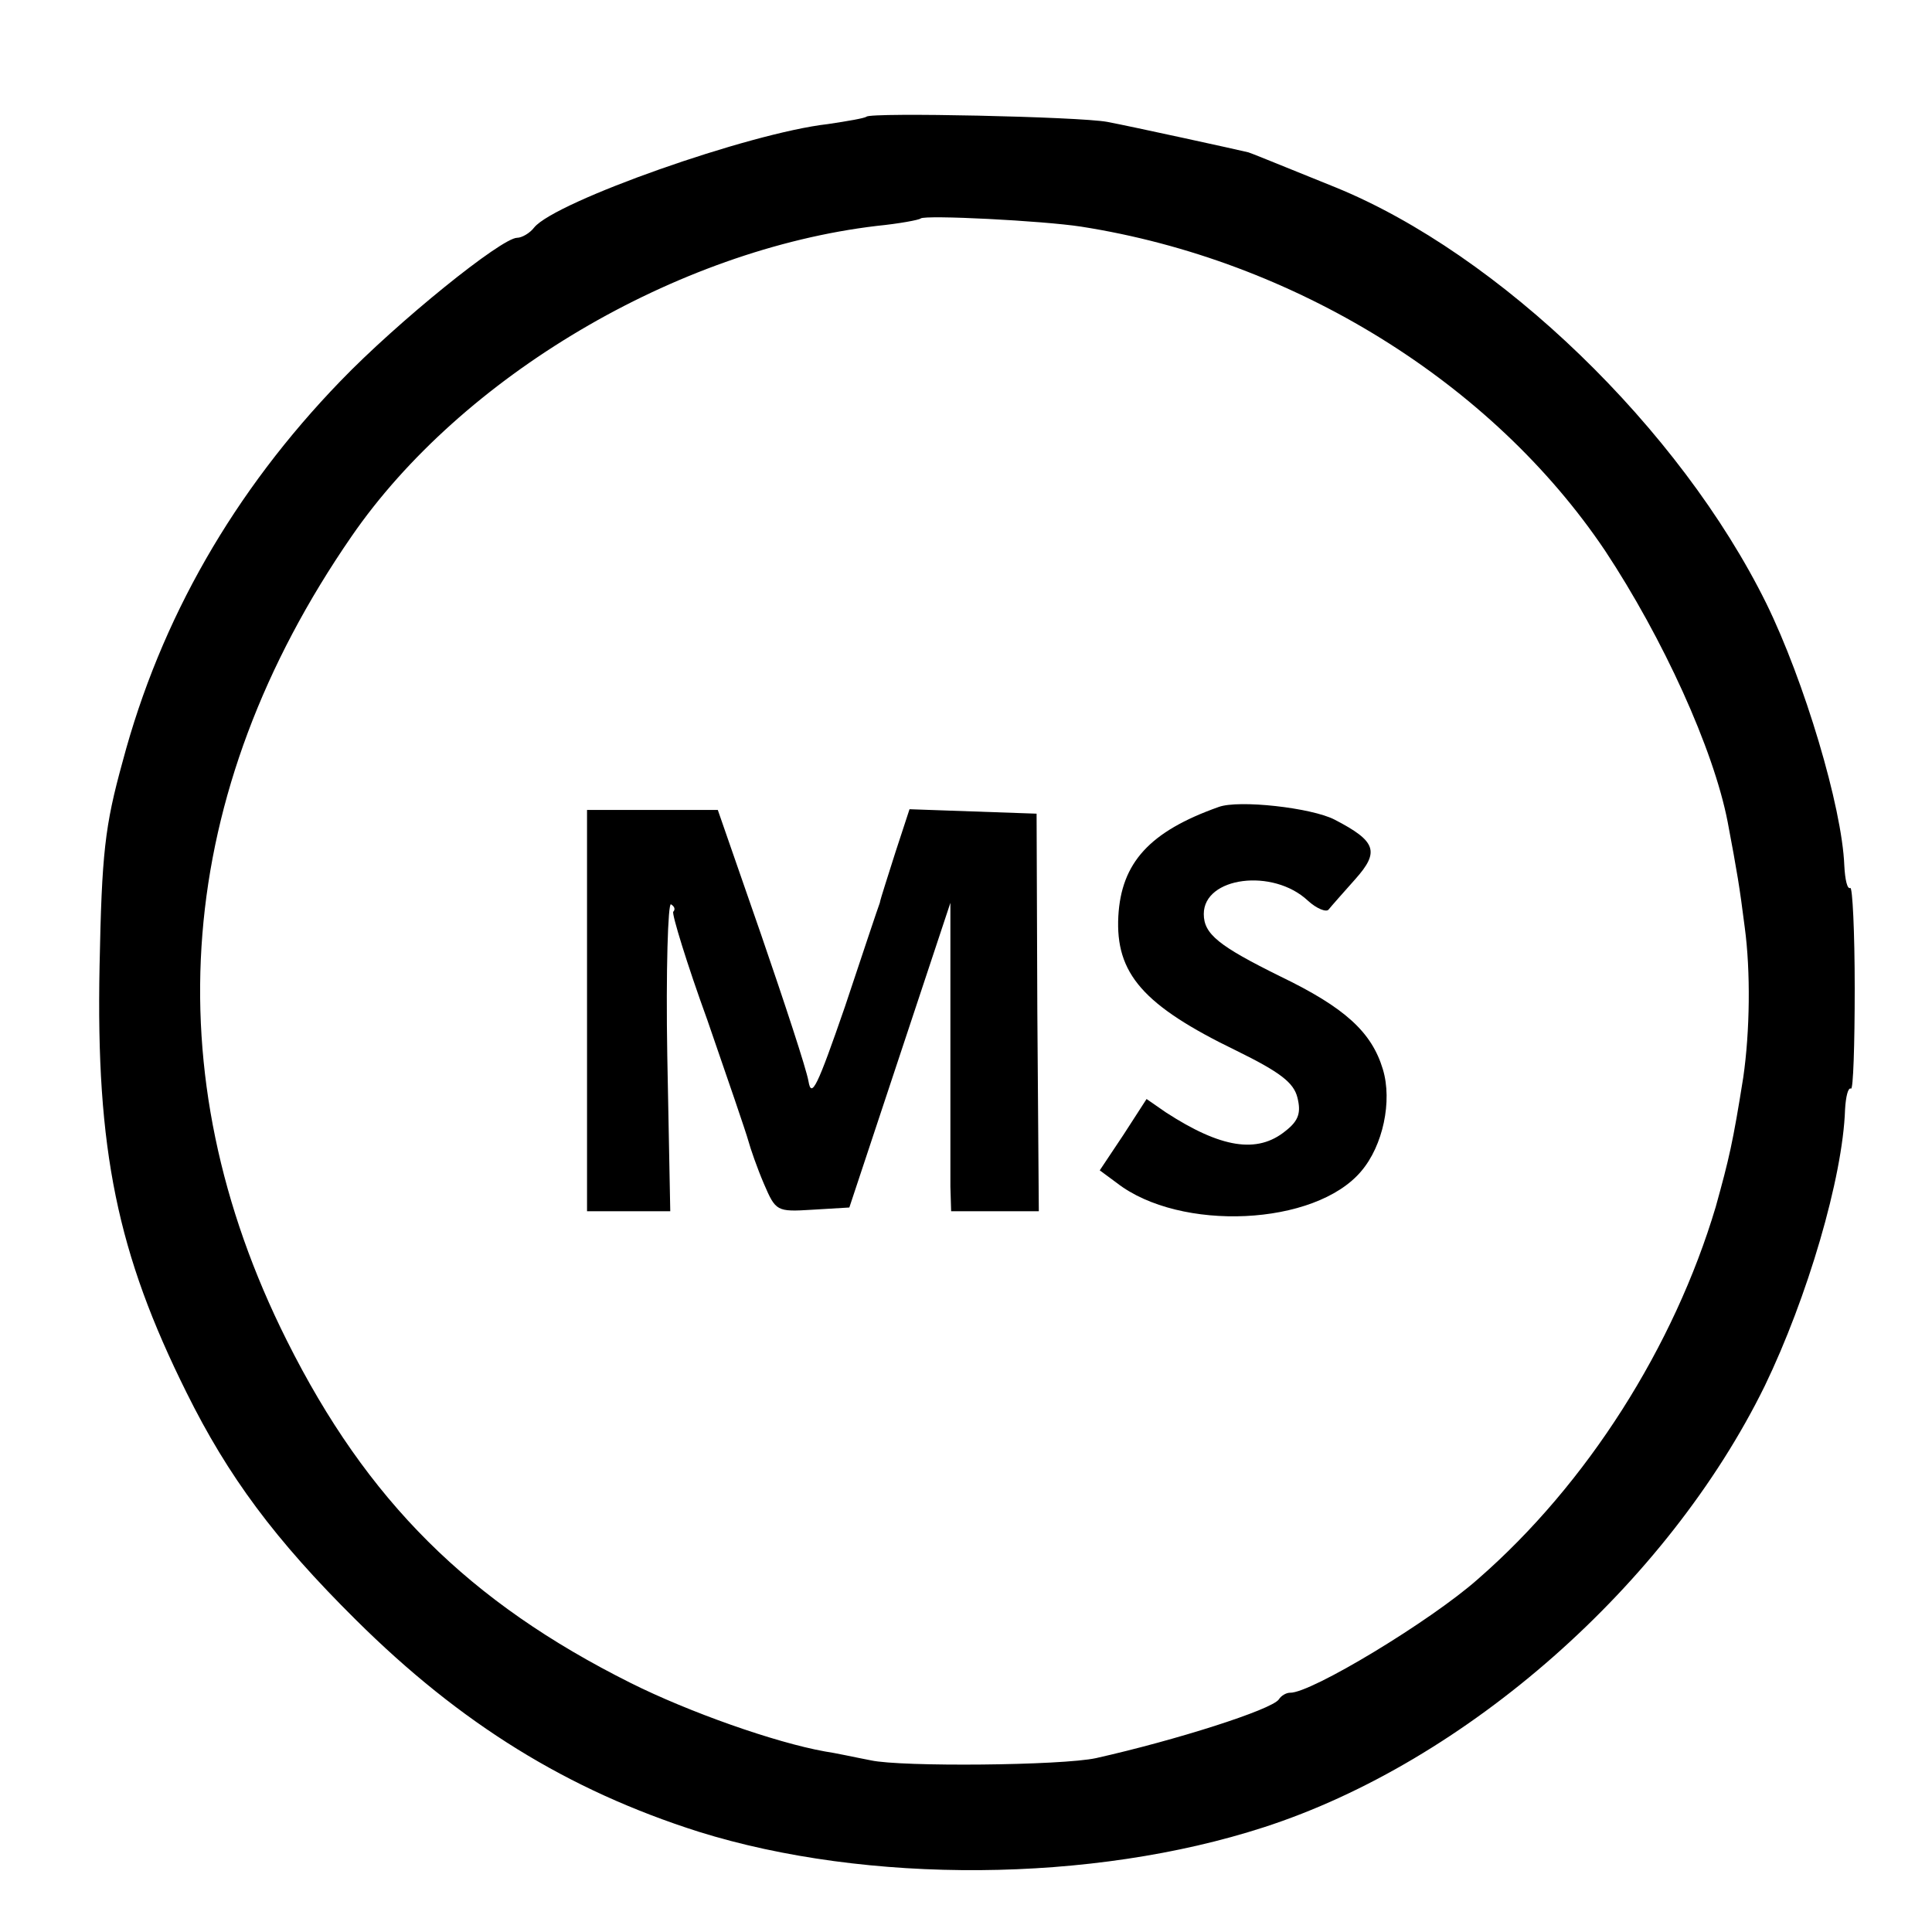 <?xml version="1.0" standalone="no"?>
<!DOCTYPE svg PUBLIC "-//W3C//DTD SVG 20010904//EN"
 "http://www.w3.org/TR/2001/REC-SVG-20010904/DTD/svg10.dtd">
<svg version="1.0" xmlns="http://www.w3.org/2000/svg"
 width="260pt" height="260pt" viewBox="0 0 260 260"
 preserveAspectRatio="xMidYMid meet">
<g transform="translate(0,260) scale(0.1,-0.1)"
fill="#000000" stroke="none">
<path d="M1166 2443 c-2 -2 -25 -6 -52 -10 -106 -12 -366 -104 -395 -139 -6
-8 -17 -14 -23 -14 -21 0 -161 -113 -238 -193 -143 -148 -242 -320 -293 -512
-24 -87 -28 -123 -31 -275 -5 -248 24 -387 117 -574 56 -113 119 -198 228
-306 141 -140 285 -229 461 -285 227 -71 530 -69 761 6 272 88 543 327 674
594 57 118 105 280 108 372 1 17 4 30 8 28 3 -2 5 59 5 135 0 76 -3 137 -6
135 -4 -2 -7 11 -8 30 -3 79 -54 249 -105 353 -116 235 -359 470 -580 560 -94
38 -111 45 -117 47 -12 3 -158 35 -190 41 -38 7 -317 13 -324 7z m289 -148
c287 -45 553 -210 705 -436 78 -118 146 -267 165 -365 13 -69 16 -87 23 -142
8 -59 7 -140 -2 -202 -14 -88 -19 -109 -37 -174 -56 -188 -173 -373 -320 -501
-63 -56 -225 -154 -253 -153 -5 0 -12 -4 -15 -9 -10 -14 -139 -55 -246 -79
-46 -10 -262 -12 -303 -3 -21 4 -48 10 -62 12 -67 12 -183 53 -261 92 -218
109 -355 245 -463 461 -181 361 -151 737 87 1082 148 215 437 386 707 418 30
3 57 8 59 10 6 5 164 -3 216 -11z"/>
<path d="M1640 1514 c-93 -33 -131 -75 -135 -147 -4 -77 33 -120 159 -181 59
-29 77 -43 82 -63 5 -20 2 -31 -16 -45 -38 -31 -87 -23 -161 25 l-26 18 -31
-48 -32 -48 23 -17 c85 -66 267 -58 329 16 29 34 42 94 29 137 -15 50 -51 83
-138 125 -83 41 -103 57 -103 84 0 50 93 62 140 18 12 -11 25 -16 28 -12 4 5
20 23 36 41 33 37 28 51 -28 80 -31 16 -129 27 -156 17z"/>
<path d="M790 1240 l0 -270 56 0 56 0 -4 209 c-2 115 1 207 5 204 5 -3 6 -7 3
-10 -2 -3 18 -69 46 -146 27 -78 52 -151 55 -162 3 -11 12 -37 21 -58 16 -37
17 -38 65 -35 l50 3 68 205 68 205 0 -175 c0 -96 0 -190 0 -207 l1 -33 59 0
59 0 -2 268 -1 267 -86 3 -85 3 -19 -58 c-10 -32 -20 -62 -21 -68 -2 -5 -23
-68 -47 -140 -37 -107 -45 -124 -49 -100 -3 17 -32 105 -64 198 l-58 167 -88
0 -88 0 0 -270z"/>
</g>
</svg>
